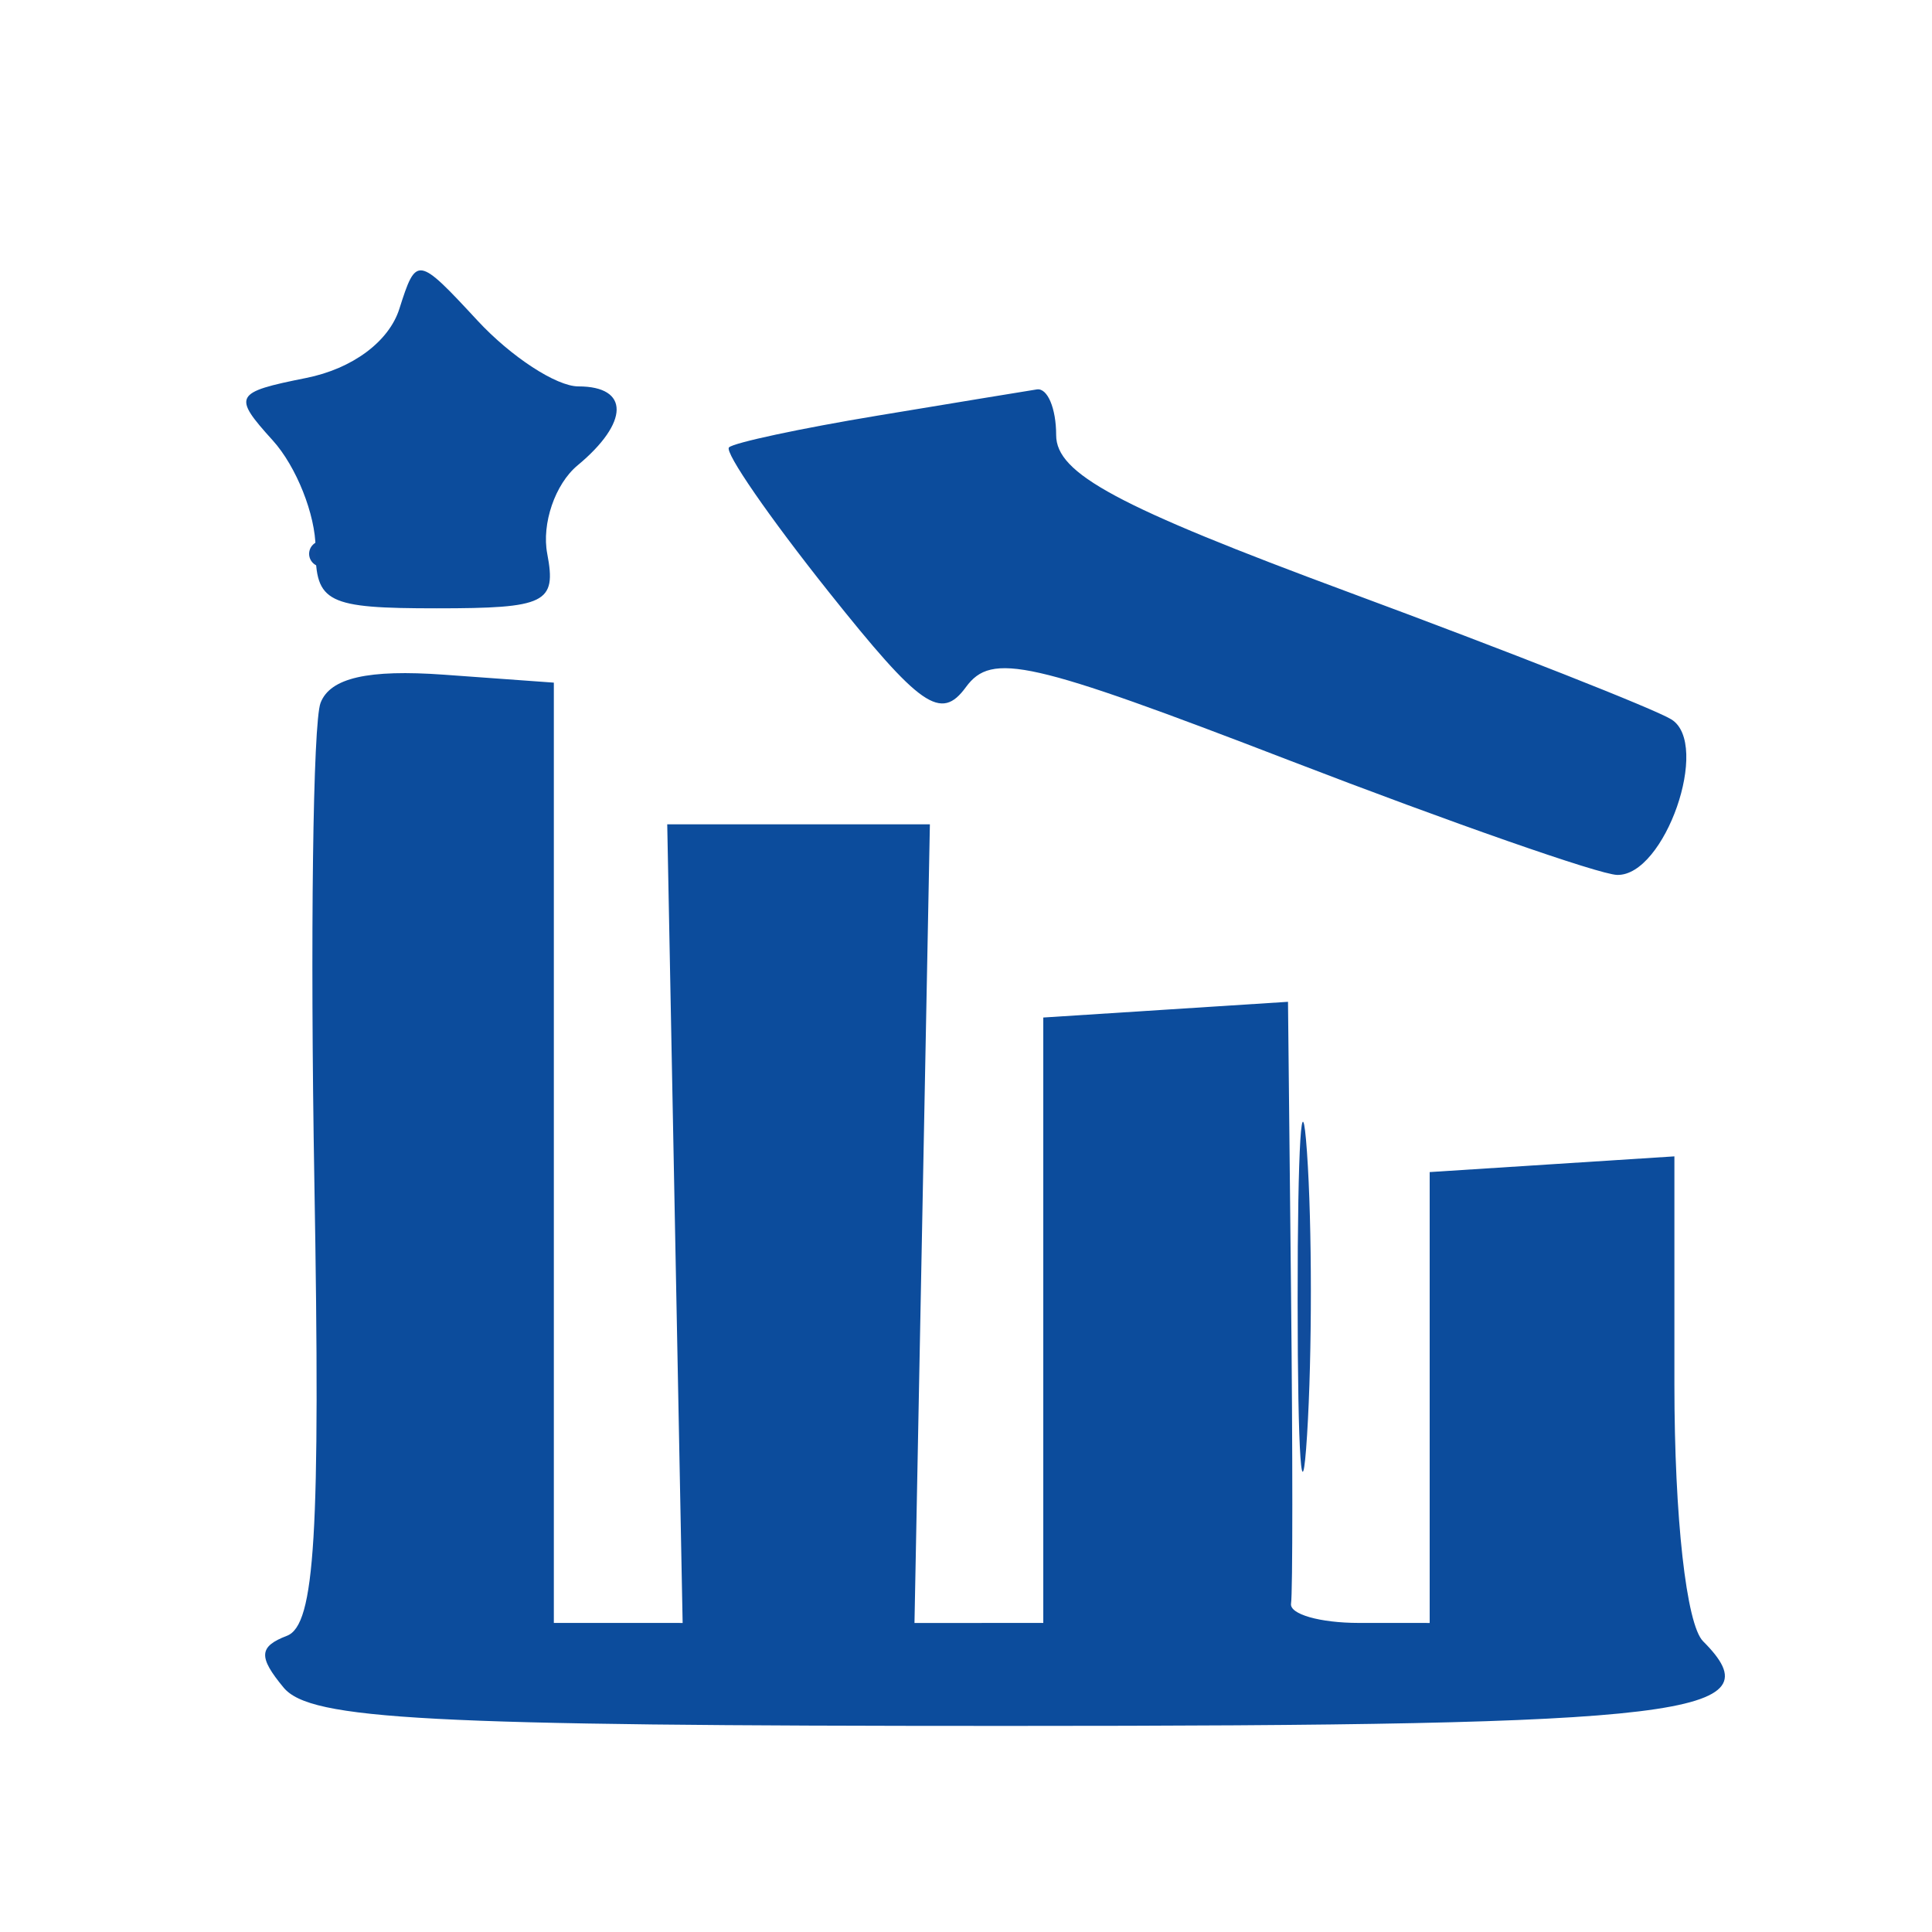 <svg xmlns="http://www.w3.org/2000/svg" width="75" height="75" viewBox="0 0 75 75" version="1.1"><path d="" stroke="none" fill="#000000" fill-rule="evenodd"/><path d="" stroke="none" fill="#008080" fill-rule="evenodd"/><path d="M 12 21.500 C 12 21.775, 12.225 22, 12.500 22 C 12.775 22, 13 21.775, 13 21.500 C 13 21.225, 12.775 21, 12.500 21 C 12.225 21, 12 21.225, 12 21.500 M 50.374 50.500 C 50.376 56.550, 50.541 58.896, 50.740 55.713 C 50.939 52.531, 50.937 47.581, 50.736 44.713 C 50.535 41.846, 50.372 44.450, 50.374 50.500" stroke="none" fill="#104c9c" fill-rule="evenodd"/><path d="M 15.504 11.986 C 15.100 13.261, 13.682 14.314, 11.884 14.673 C 9.089 15.232, 9.019 15.363, 10.590 17.099 C 11.503 18.108, 12.250 19.987, 12.250 21.275 C 12.250 23.397, 12.689 23.615, 16.950 23.615 C 21.198 23.615, 21.610 23.412, 21.244 21.497 C 21.021 20.332, 21.550 18.788, 22.420 18.067 C 24.431 16.398, 24.446 15, 22.452 15 C 21.601 15, 19.839 13.850, 18.537 12.445 C 16.208 9.932, 16.159 9.925, 15.504 11.986 M 34.065 16.135 C 31.076 16.631, 28.481 17.186, 28.299 17.368 C 28.117 17.550, 29.855 20.069, 32.162 22.966 C 35.736 27.454, 36.524 28.003, 37.495 26.676 C 38.500 25.302, 39.973 25.636, 50.067 29.524 C 56.355 31.946, 62.074 33.944, 62.775 33.964 C 64.625 34.016, 66.419 28.877, 64.882 27.927 C 64.225 27.521, 58.582 25.297, 52.343 22.985 C 43.368 19.659, 41 18.387, 41 16.891 C 41 15.851, 40.663 15.053, 40.250 15.117 C 39.837 15.181, 37.054 15.639, 34.065 16.135 M 12.444 27.285 C 12.148 28.056, 12.040 36.403, 12.203 45.834 C 12.441 59.591, 12.231 63.084, 11.137 63.502 C 10.047 63.919, 10.022 64.321, 11.010 65.512 C 12.047 66.762, 16.539 67, 39.063 67 C 65.614 67, 68.990 66.590, 66.113 63.713 C 65.463 63.063, 65 58.914, 65 53.745 L 65 44.890 60.250 45.195 L 55.500 45.500 55.500 54.252 L 55.500 63.003 52.750 63.002 C 51.237 63.001, 50.053 62.662, 50.118 62.250 C 50.184 61.837, 50.184 56.413, 50.118 50.195 L 50 38.890 45.250 39.195 L 40.500 39.500 40.500 51.251 L 40.500 63.002 38 63.003 L 35.500 63.003 35.799 47.501 L 36.098 32 31 32 L 25.902 32 26.201 47.501 L 26.500 63.003 24 63.002 L 21.500 63.001 21.500 44.751 L 21.500 26.500 17.241 26.192 C 14.288 25.979, 12.817 26.314, 12.444 27.285" stroke="none" fill="#0c4c9c" fill-rule="evenodd"/></svg>